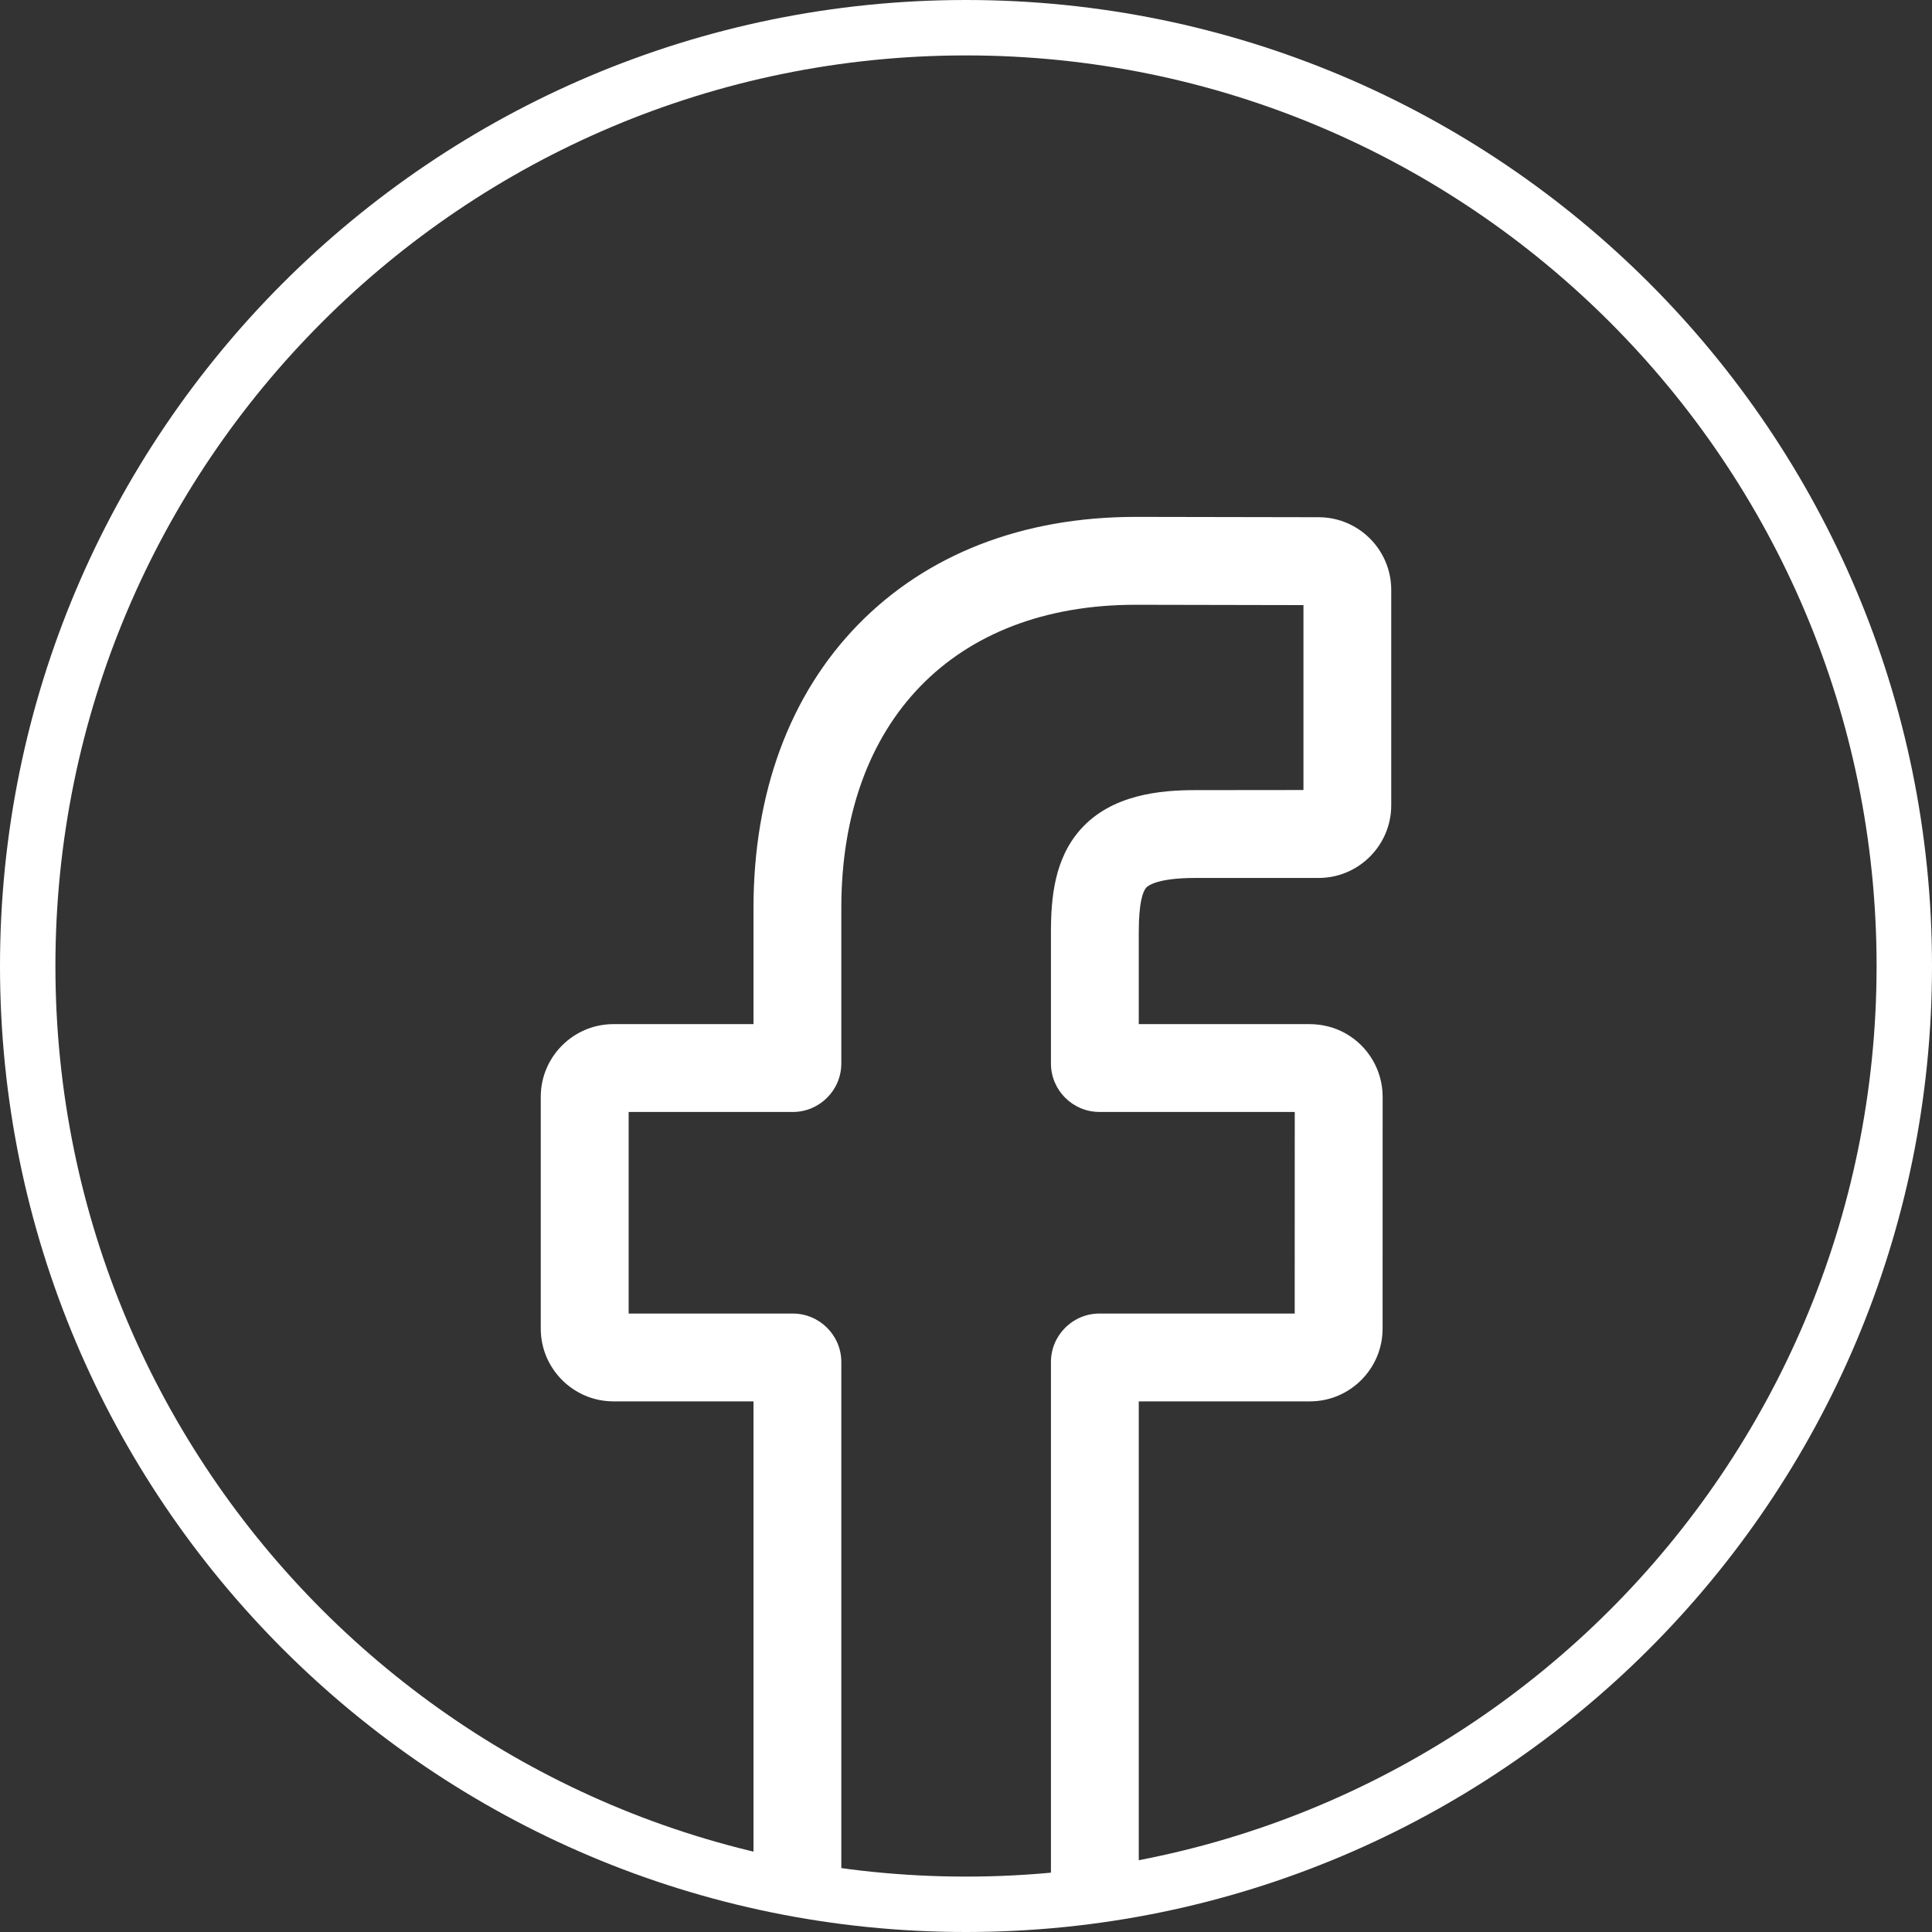 <?xml version="1.0" encoding="UTF-8"?>
<!DOCTYPE svg PUBLIC "-//W3C//DTD SVG 1.1//EN" "http://www.w3.org/Graphics/SVG/1.1/DTD/svg11.dtd">
<!-- Creator: CorelDRAW 2017 -->
<svg xmlns="http://www.w3.org/2000/svg" xml:space="preserve" width="81.983mm" height="81.983mm" version="1.1" style="shape-rendering:geometricPrecision; text-rendering:geometricPrecision; image-rendering:optimizeQuality; fill-rule:evenodd; clip-rule:evenodd"
viewBox="0 0 477972 477972"
 xmlns:xlink="http://www.w3.org/1999/xlink">
 <rect x="0" y="0" width="477972" height="477972" fill="#333333" stroke="none"/>
 <defs>
  <style type="text/css">
   <![CDATA[
    .fil1 {fill:white}
    .fil0 {fill:white;fill-rule:nonzero}
   ]]>
  </style>
 </defs>
 <g id="Layer_x0020_1">
  <g id="_2637241733648">
   <path class="fil0" d="M238986 0c65994,0 125751,26746 169002,69997 43224,43224 69984,102995 69984,168989 0,65981 -26760,125738 -69984,168975 -43265,43251 -103022,70011 -169002,70011 -65994,0 -125765,-26760 -168989,-69984 -43251,-43251 -69997,-103008 -69997,-169002 0,-65953 26760,-125710 69997,-168962 43279,-43265 103036,-70024 168989,-70024zm159296 79703c-40770,-40770 -97100,-65994 -159296,-65994 -62211,0 -118540,25211 -159283,65967 -40783,40770 -65994,97100 -65994,159310 0,62197 25224,118526 65994,159296 40757,40757 97086,65981 159283,65981 62197,0 118540,-25224 159310,-65967 40743,-40770 65967,-97114 65967,-159310 0,-62197 -25224,-118526 -65981,-159283z"/>
   <path class="fil1" d="M186413 465127l0 -118431 -34643 0c-9898,0 -17986,-8075 -17986,-17986l0 -57371c0,-9912 8088,-17973 17986,-17973l34643 0 0 -28747c0,-28474 8938,-52711 25855,-70066 16999,-17438 40756,-26677 68709,-26677l45253 82c9911,13 17959,8074 17959,17986l0 53272c0,9912 -8061,17987 -17973,17987l-30475 0c-9322,0 -11680,1878 -12201,2426 -809,959 -1810,3646 -1810,11035l0 22702 42196 0c3167,0 6238,768 8897,2262 5689,3166 9240,9199 9240,15710l-13 57371c0,9911 -8075,17986 -17973,17986l-42347 0 0 116155c-7101,1947 -14367,3565 -21728,4853l0 -130741c0,-6608 5374,-11995 12009,-11995l48296 0 13 -49873 -48310 0c-6635,0 -12009,-5388 -12009,-11995l0 -32435c0,-8486 850,-18150 7266,-25402 7745,-8774 19947,-9788 28460,-9788l26746 -27 0 -45746 -41538 -82c-44883,0 -72794,28747 -72794,75001l0 38481c0,6607 -5388,11995 -12009,11995l-40606 0 0 49873 40606 0c6621,0 12009,5387 12009,11995l0 132112c-7362,-974 -14600,-2303 -21728,-3948zm139789 -315413l0 0 0 0z"/>
  </g>
 </g>
</svg>

